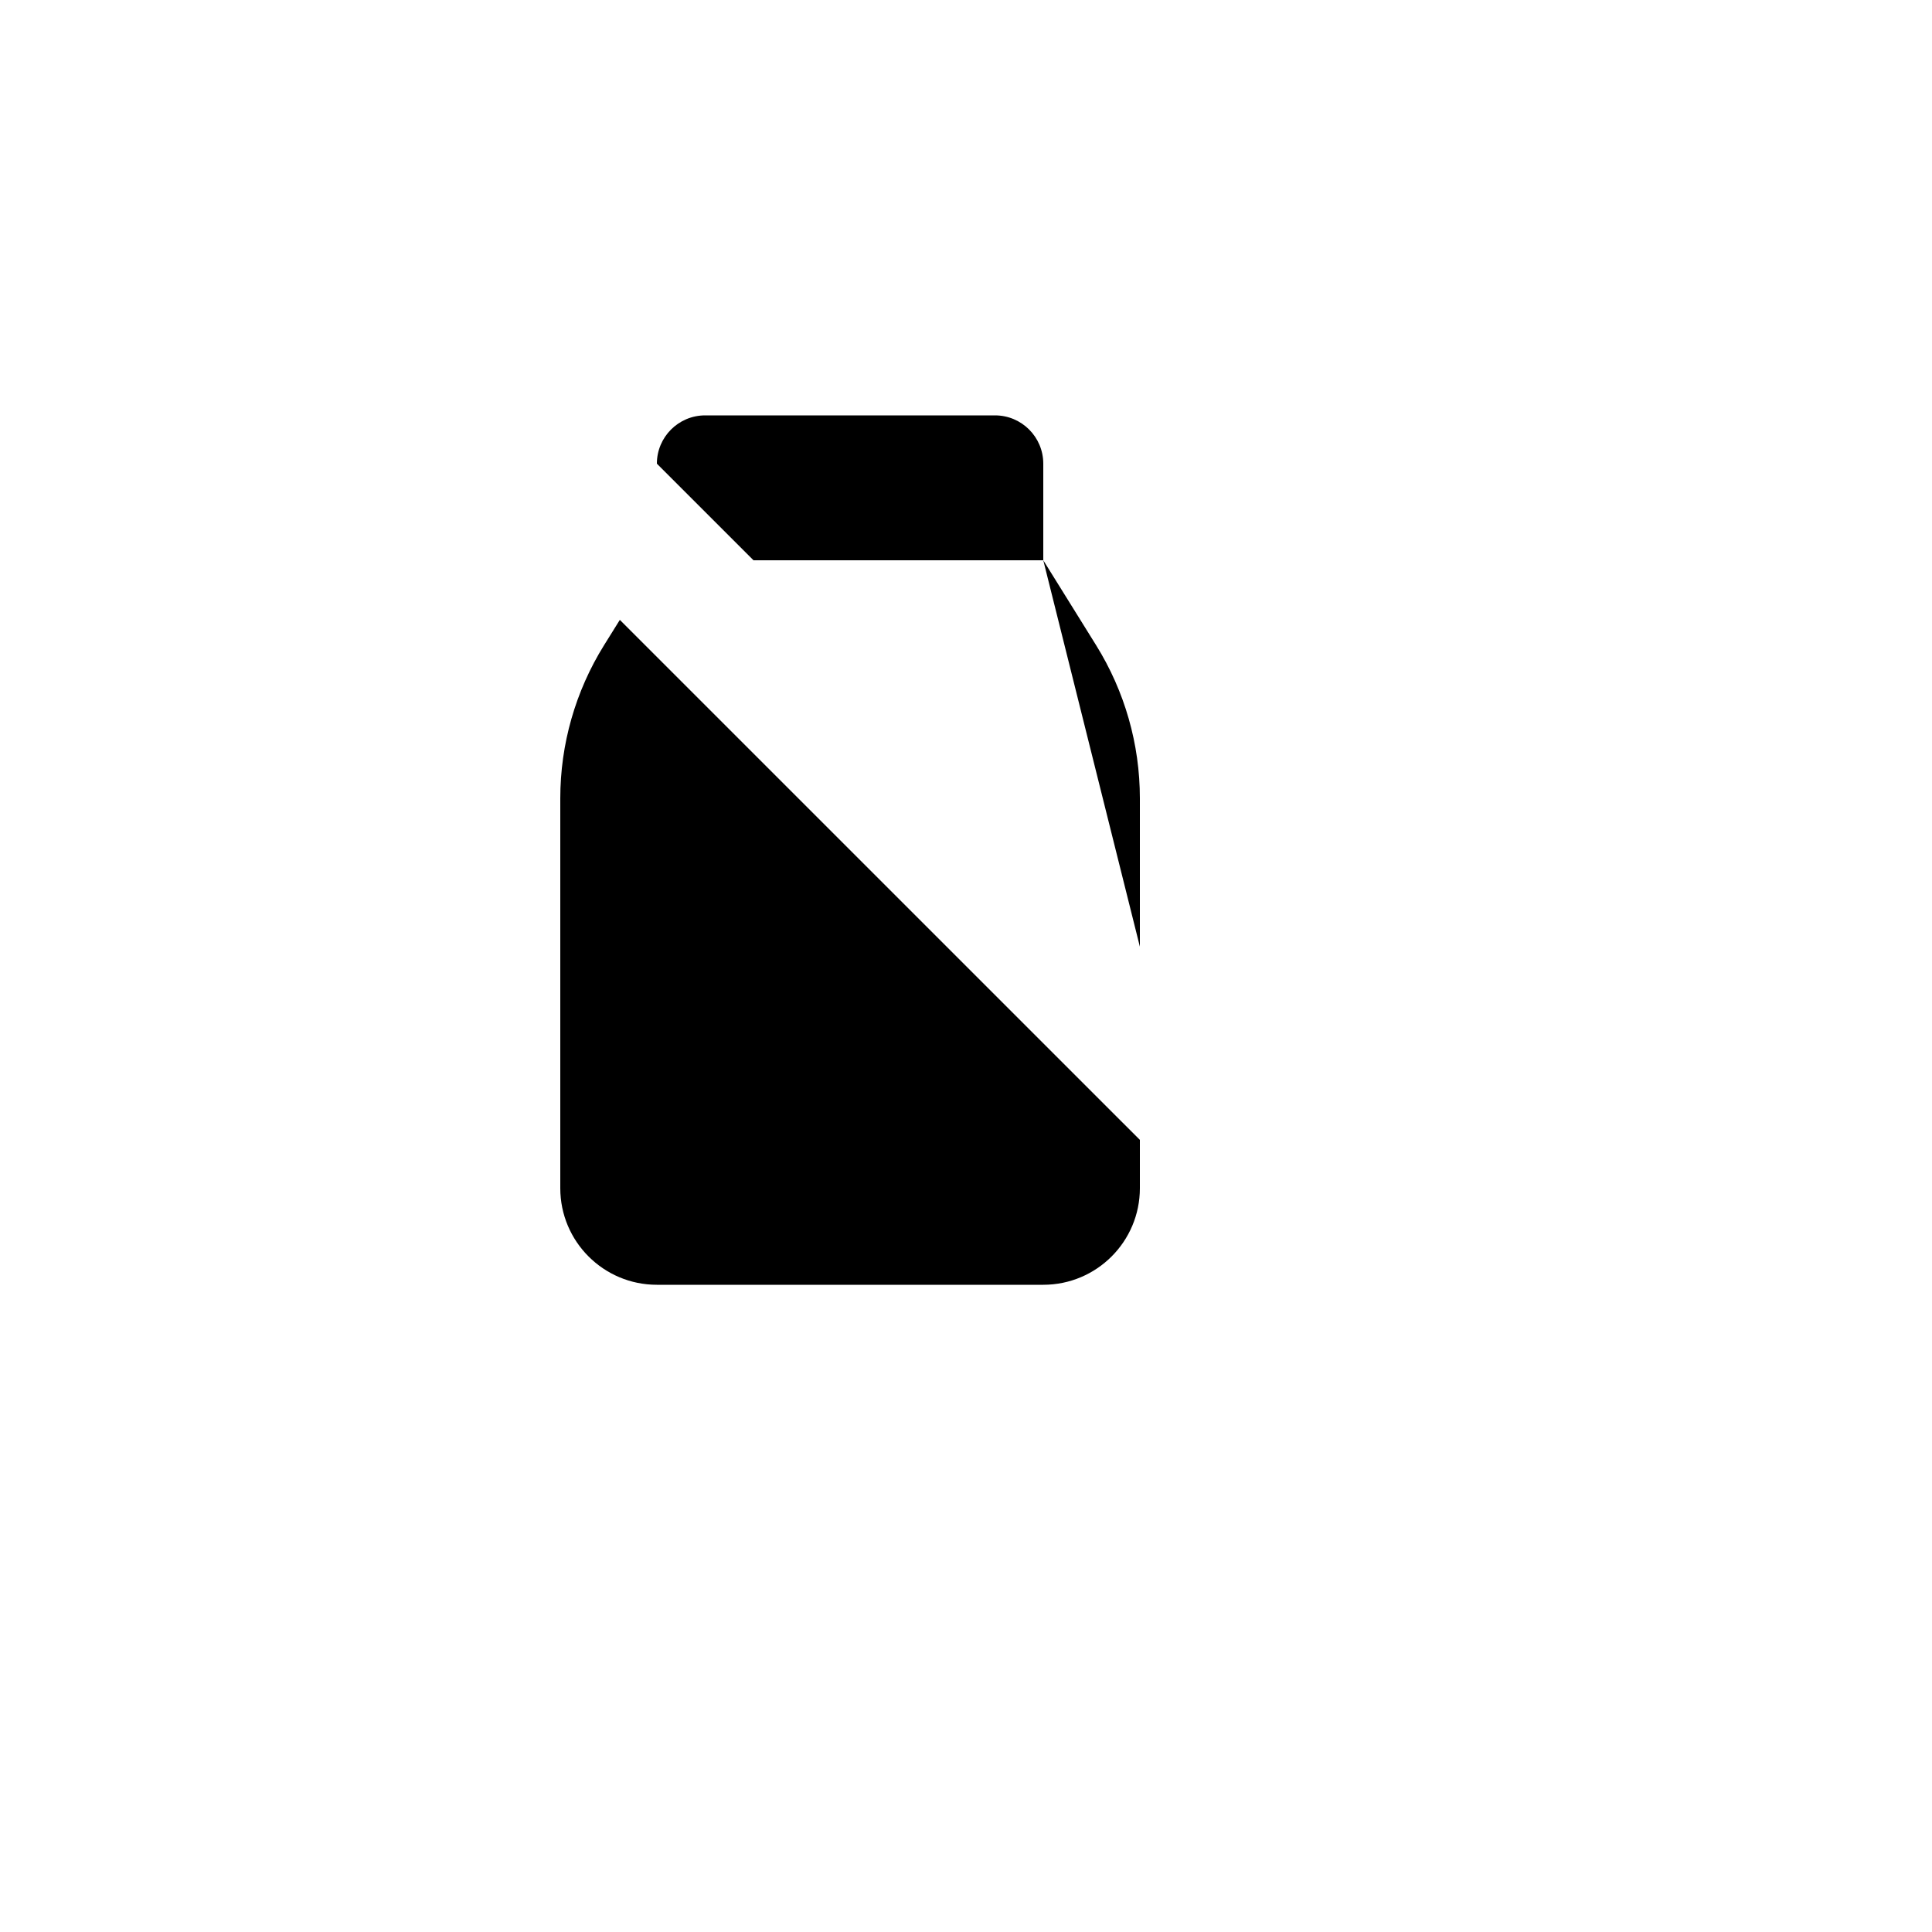 <svg xmlns="http://www.w3.org/2000/svg" version="1.1" xmlns:xlink="http://www.w3.org/1999/xlink" width="100%" height="100%" id="svgWorkerArea" viewBox="-25 -25 625 625" xmlns:idraw="https://idraw.muisca.co" style="background: white;"><defs id="defsdoc"><pattern id="patternBool" x="0" y="0" width="10" height="10" patternUnits="userSpaceOnUse" patternTransform="rotate(35)"><circle cx="5" cy="5" r="4" style="stroke: none;fill: #ff000070;"></circle></pattern></defs><g id="fileImp-211087068" class="cosito"><path id="pathImp-36494256" fill="none" stroke="none" class="grouped" d="M62.5 62.5C62.5 62.5 437.5 62.5 437.5 62.5 437.5 62.5 437.5 437.5 437.5 437.5 437.5 437.5 62.5 437.5 62.5 437.5 62.5 437.5 62.5 62.5 62.5 62.5"></path><path id="pathImp-964828129" class="grouped" d="M218.75 156.25C218.75 156.25 312.5 156.25 312.5 156.25 312.5 156.25 312.5 125 312.5 125 312.5 116.37 305.505 109.375 296.875 109.375 296.875 109.375 203.125 109.375 203.125 109.375 194.495 109.375 187.5 116.37 187.5 125"></path><path id="pathImp-332690437" class="grouped" d="M312.5 156.25C312.5 156.25 329.594 183.734 329.594 183.734 338.845 198.598 343.748 215.758 343.75 233.266 343.75 233.266 343.75 281.25 343.75 281.25M343.75 343.75C343.75 343.75 343.75 359.375 343.75 359.375 343.75 376.634 329.759 390.625 312.5 390.625 312.5 390.625 187.5 390.625 187.5 390.625 170.241 390.625 156.25 376.634 156.25 359.375 156.25 359.375 156.25 233.266 156.25 233.266 156.252 215.758 161.155 198.598 170.406 183.734 170.406 183.734 175.516 175.531 175.516 175.531"></path><path id="circleImp-794078875" class="grouped" d="M218.75 312.5C218.75 295.234 232.734 281.25 250 281.25 267.266 281.25 281.25 295.234 281.25 312.5 281.25 329.766 267.266 343.75 250 343.75 232.734 343.75 218.75 329.766 218.75 312.5 218.75 312.5 218.75 312.5 218.75 312.5"></path><path id="pathImp-336347315" class="grouped" d="M109.375 109.375C109.375 109.375 390.625 390.625 390.625 390.625"></path></g></svg>